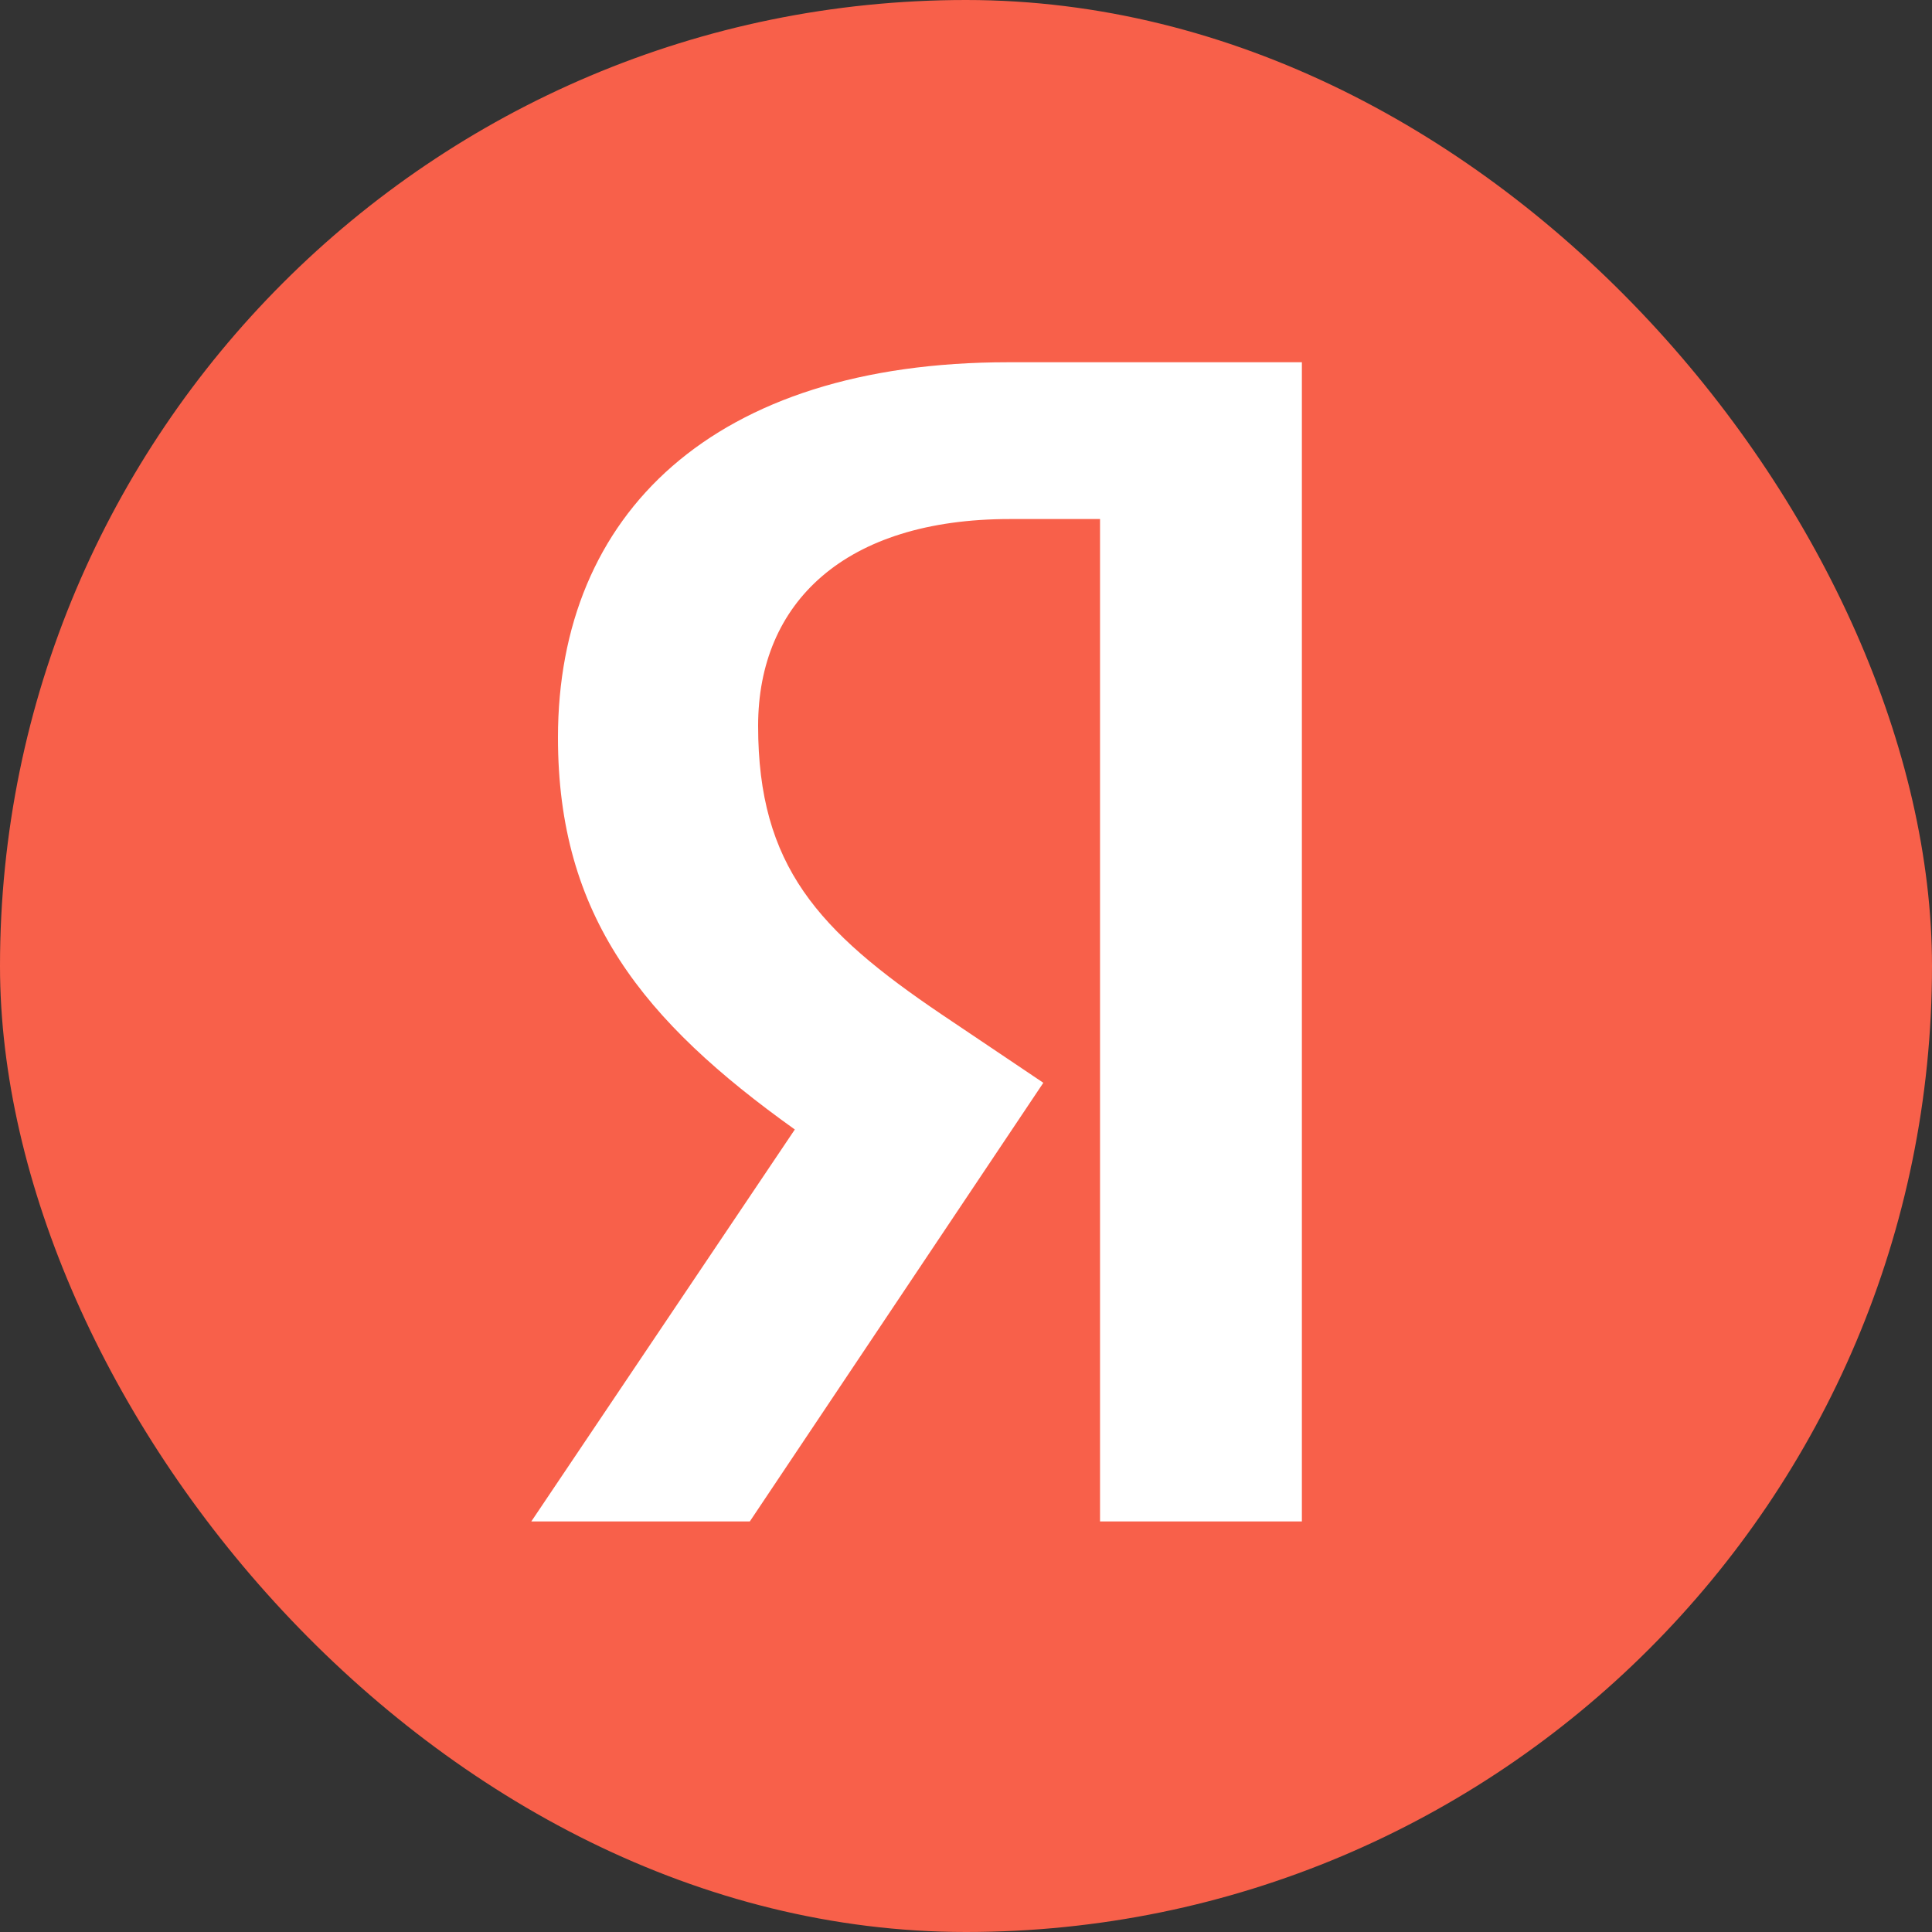 <svg xmlns='http://www.w3.org/2000/svg' width='40' height='40' fill='none'>
    <rect width="100%" height="100%" fill="#333333" stroke="none"/>
    <rect width='40' height='40' fill='#F8604A' rx='20'/>
    <path fill='#fff'
          d='M22.776 31.5h4.178v-24h-6.078c-6.112 0-9.324 3.142-9.324 7.77 0 3.695 1.762 5.87 4.904 8.115L11 31.5h4.524l6.077-9.082-2.106-1.416c-2.555-1.726-3.799-3.073-3.799-5.974 0-2.555 1.796-4.282 5.215-4.282h1.864V31.5Z'/>
</svg>
